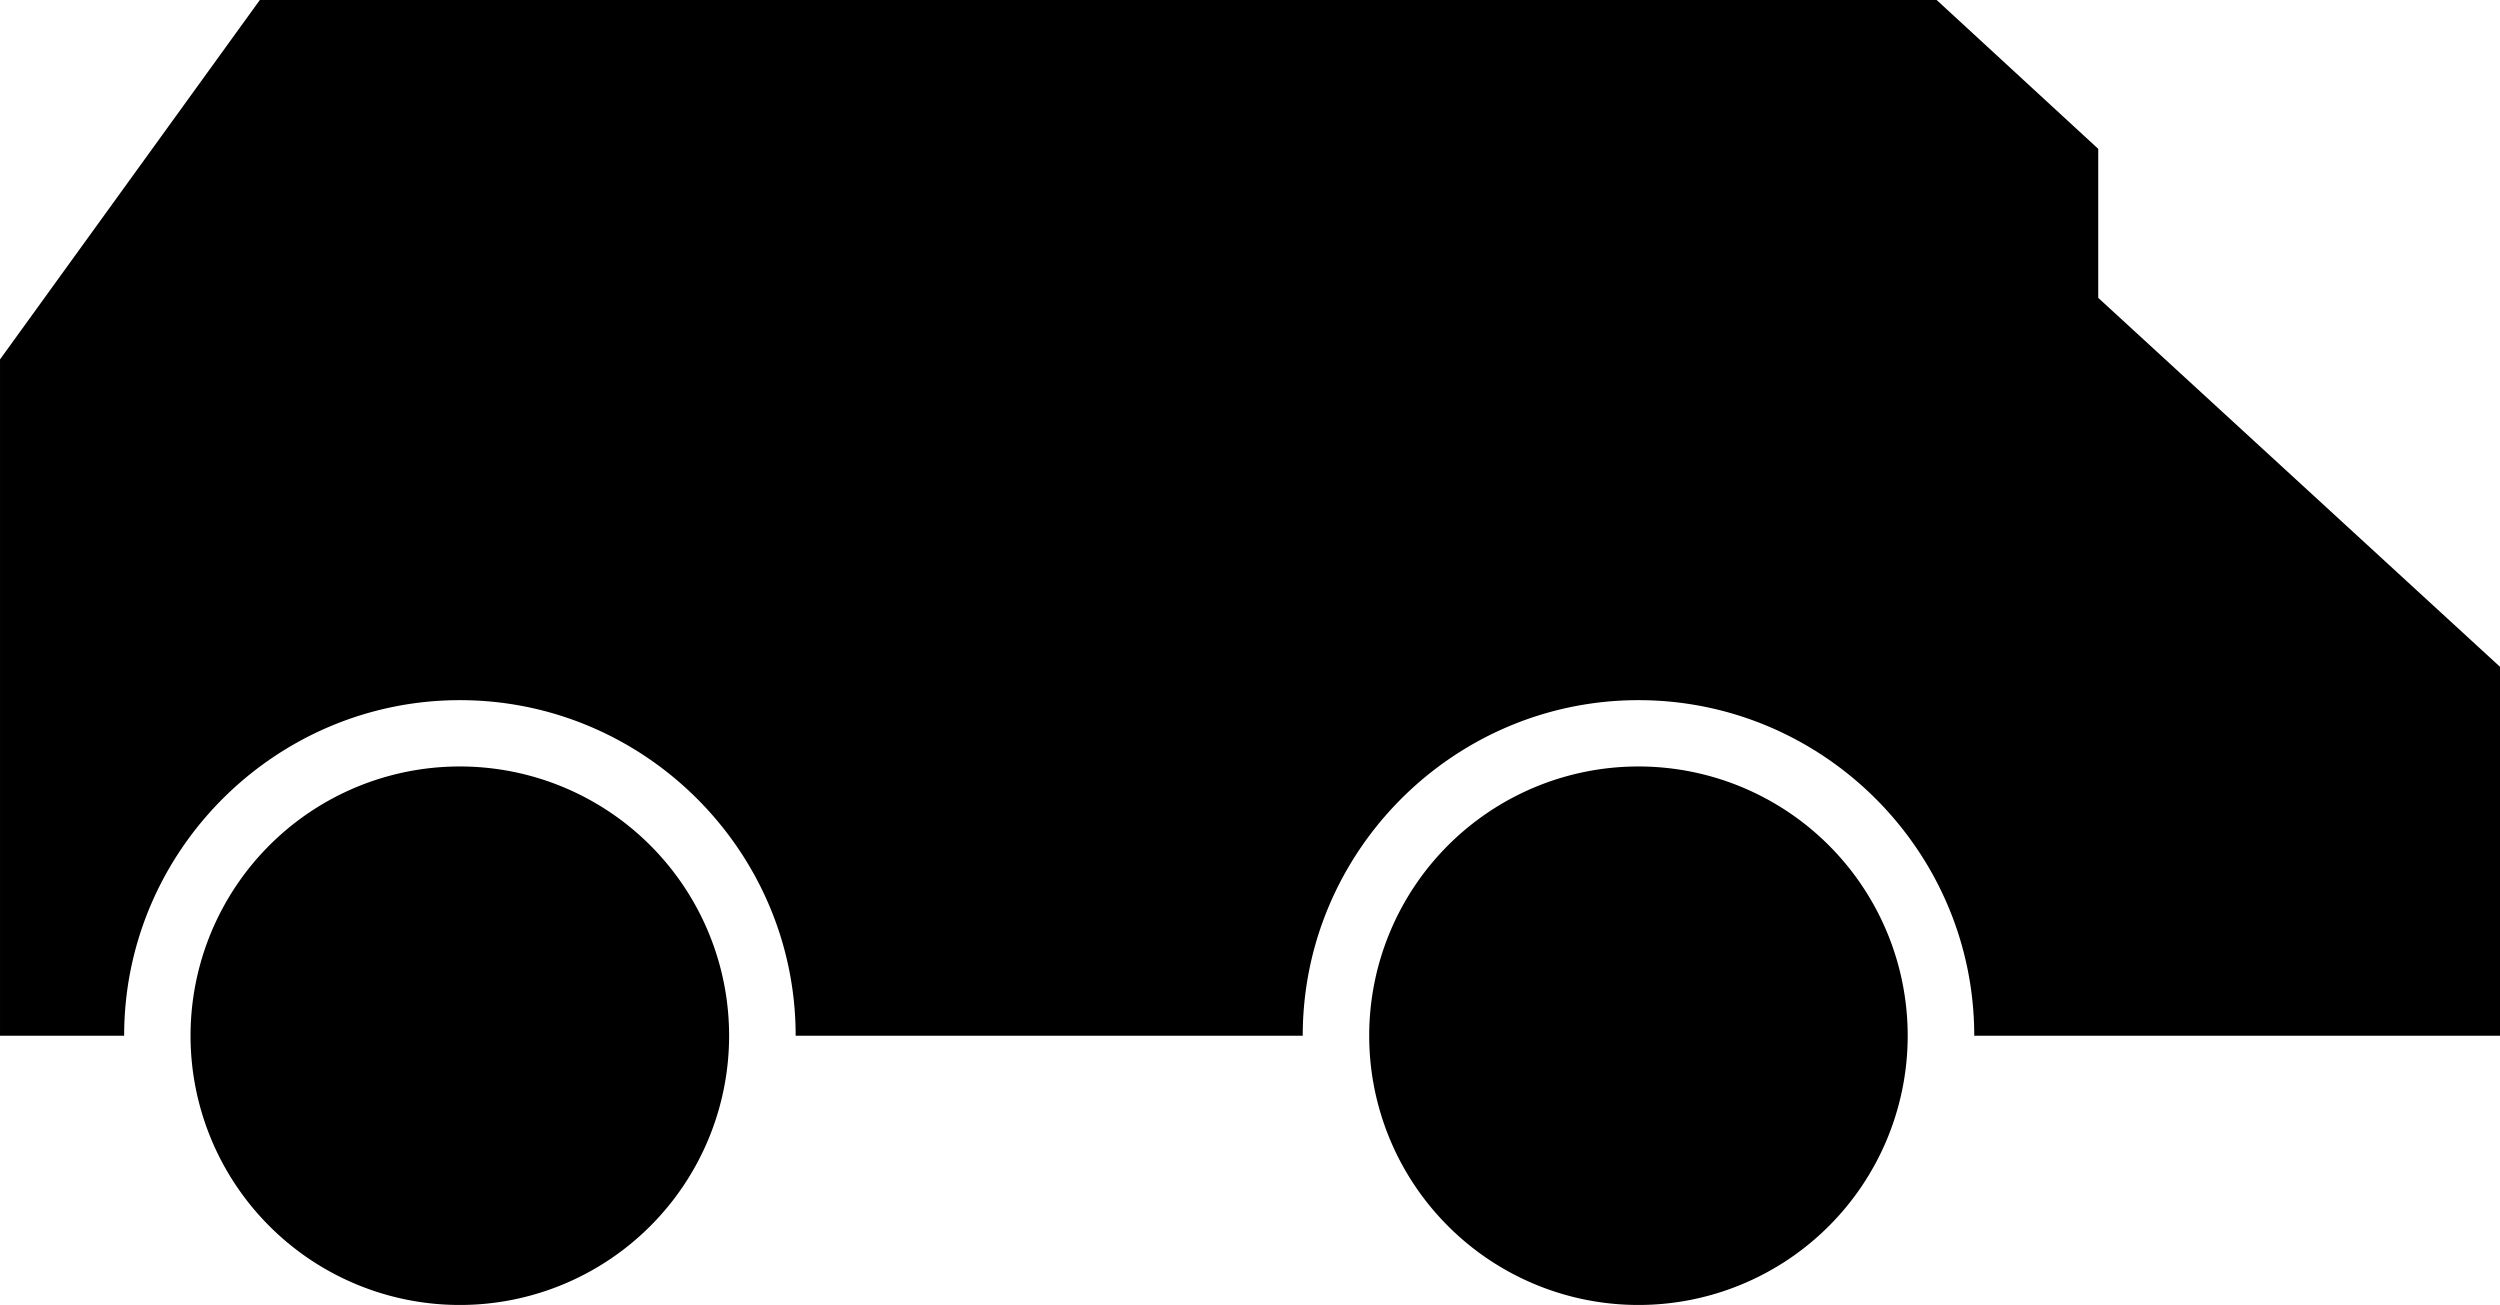 <?xml version="1.0" encoding="UTF-8" standalone="no"?>
<!-- Created with Inkscape (http://www.inkscape.org/) -->

<svg
   width="500mm"
   height="260.993mm"
   viewBox="0 0 500 260.993"
   version="1.1"
   id="svg1285"
   inkscape:version="1.1.2 (0a00cf5339, 2022-02-04)"
   sodipodi:docname="dark_truck.svg"
   xmlns:inkscape="http://www.inkscape.org/namespaces/inkscape"
   xmlns:sodipodi="http://sodipodi.sourceforge.net/DTD/sodipodi-0.dtd"
   xmlns="http://www.w3.org/2000/svg"
   xmlns:svg="http://www.w3.org/2000/svg">
  <sodipodi:namedview
     id="namedview1287"
     pagecolor="#ffffff"
     bordercolor="#666666"
     borderopacity="1.0"
     inkscape:showpageshadow="2"
     inkscape:pageopacity="0.0"
     inkscape:pagecheckerboard="0"
     inkscape:deskcolor="#d1d1d1"
     inkscape:document-units="mm"
     showgrid="false"
     inkscape:zoom="2.2498531"
     inkscape:cx="-150.89874"
     inkscape:cy="8.6672325"
     inkscape:window-width="1850"
     inkscape:window-height="1136"
     inkscape:window-x="70"
     inkscape:window-y="27"
     inkscape:window-maximized="1"
     inkscape:current-layer="layer1"
     inkscape:pageshadow="2" />
  <defs
     id="defs1282" />
  <g
     inkscape:label="Layer 1"
     inkscape:groupmode="layer"
     id="layer1"
     transform="translate(-174.494,-120.891)">
    <path
       id="rect5635"
       style="font-variation-settings:'wght' 500;stroke-width:0.854"
       d="m 226.461,120.891 -51.966,71.884 v 31.692 103.575 h 24.829 v -0.029 c 0,-36.926 30.225,-67.091 67.15,-67.091 36.926,0 67.15,30.165 67.15,67.091 v 0.029 h 101.417 v -0.029 c 0,-36.926 30.224,-67.091 67.15,-67.091 36.926,0 67.15,30.165 67.15,67.091 v 0.029 h 24.8 80.354 v -73.789 l -80.354,-73.789 v -29.801 l -32.317,-29.772 z m 39.998,153.294 a 53.85,53.85 0 0 0 -53.857,53.857 53.85,53.85 0 0 0 53.857,53.842 53.85,53.85 0 0 0 53.857,-53.842 53.85,53.85 0 0 0 -53.857,-53.857 z m 235.717,0 a 53.85,53.85 0 0 0 -53.842,53.857 53.85,53.85 0 0 0 53.842,53.842 53.85,53.85 0 0 0 53.857,-53.842 53.85,53.85 0 0 0 -53.857,-53.857 z" />
  </g>
</svg>
